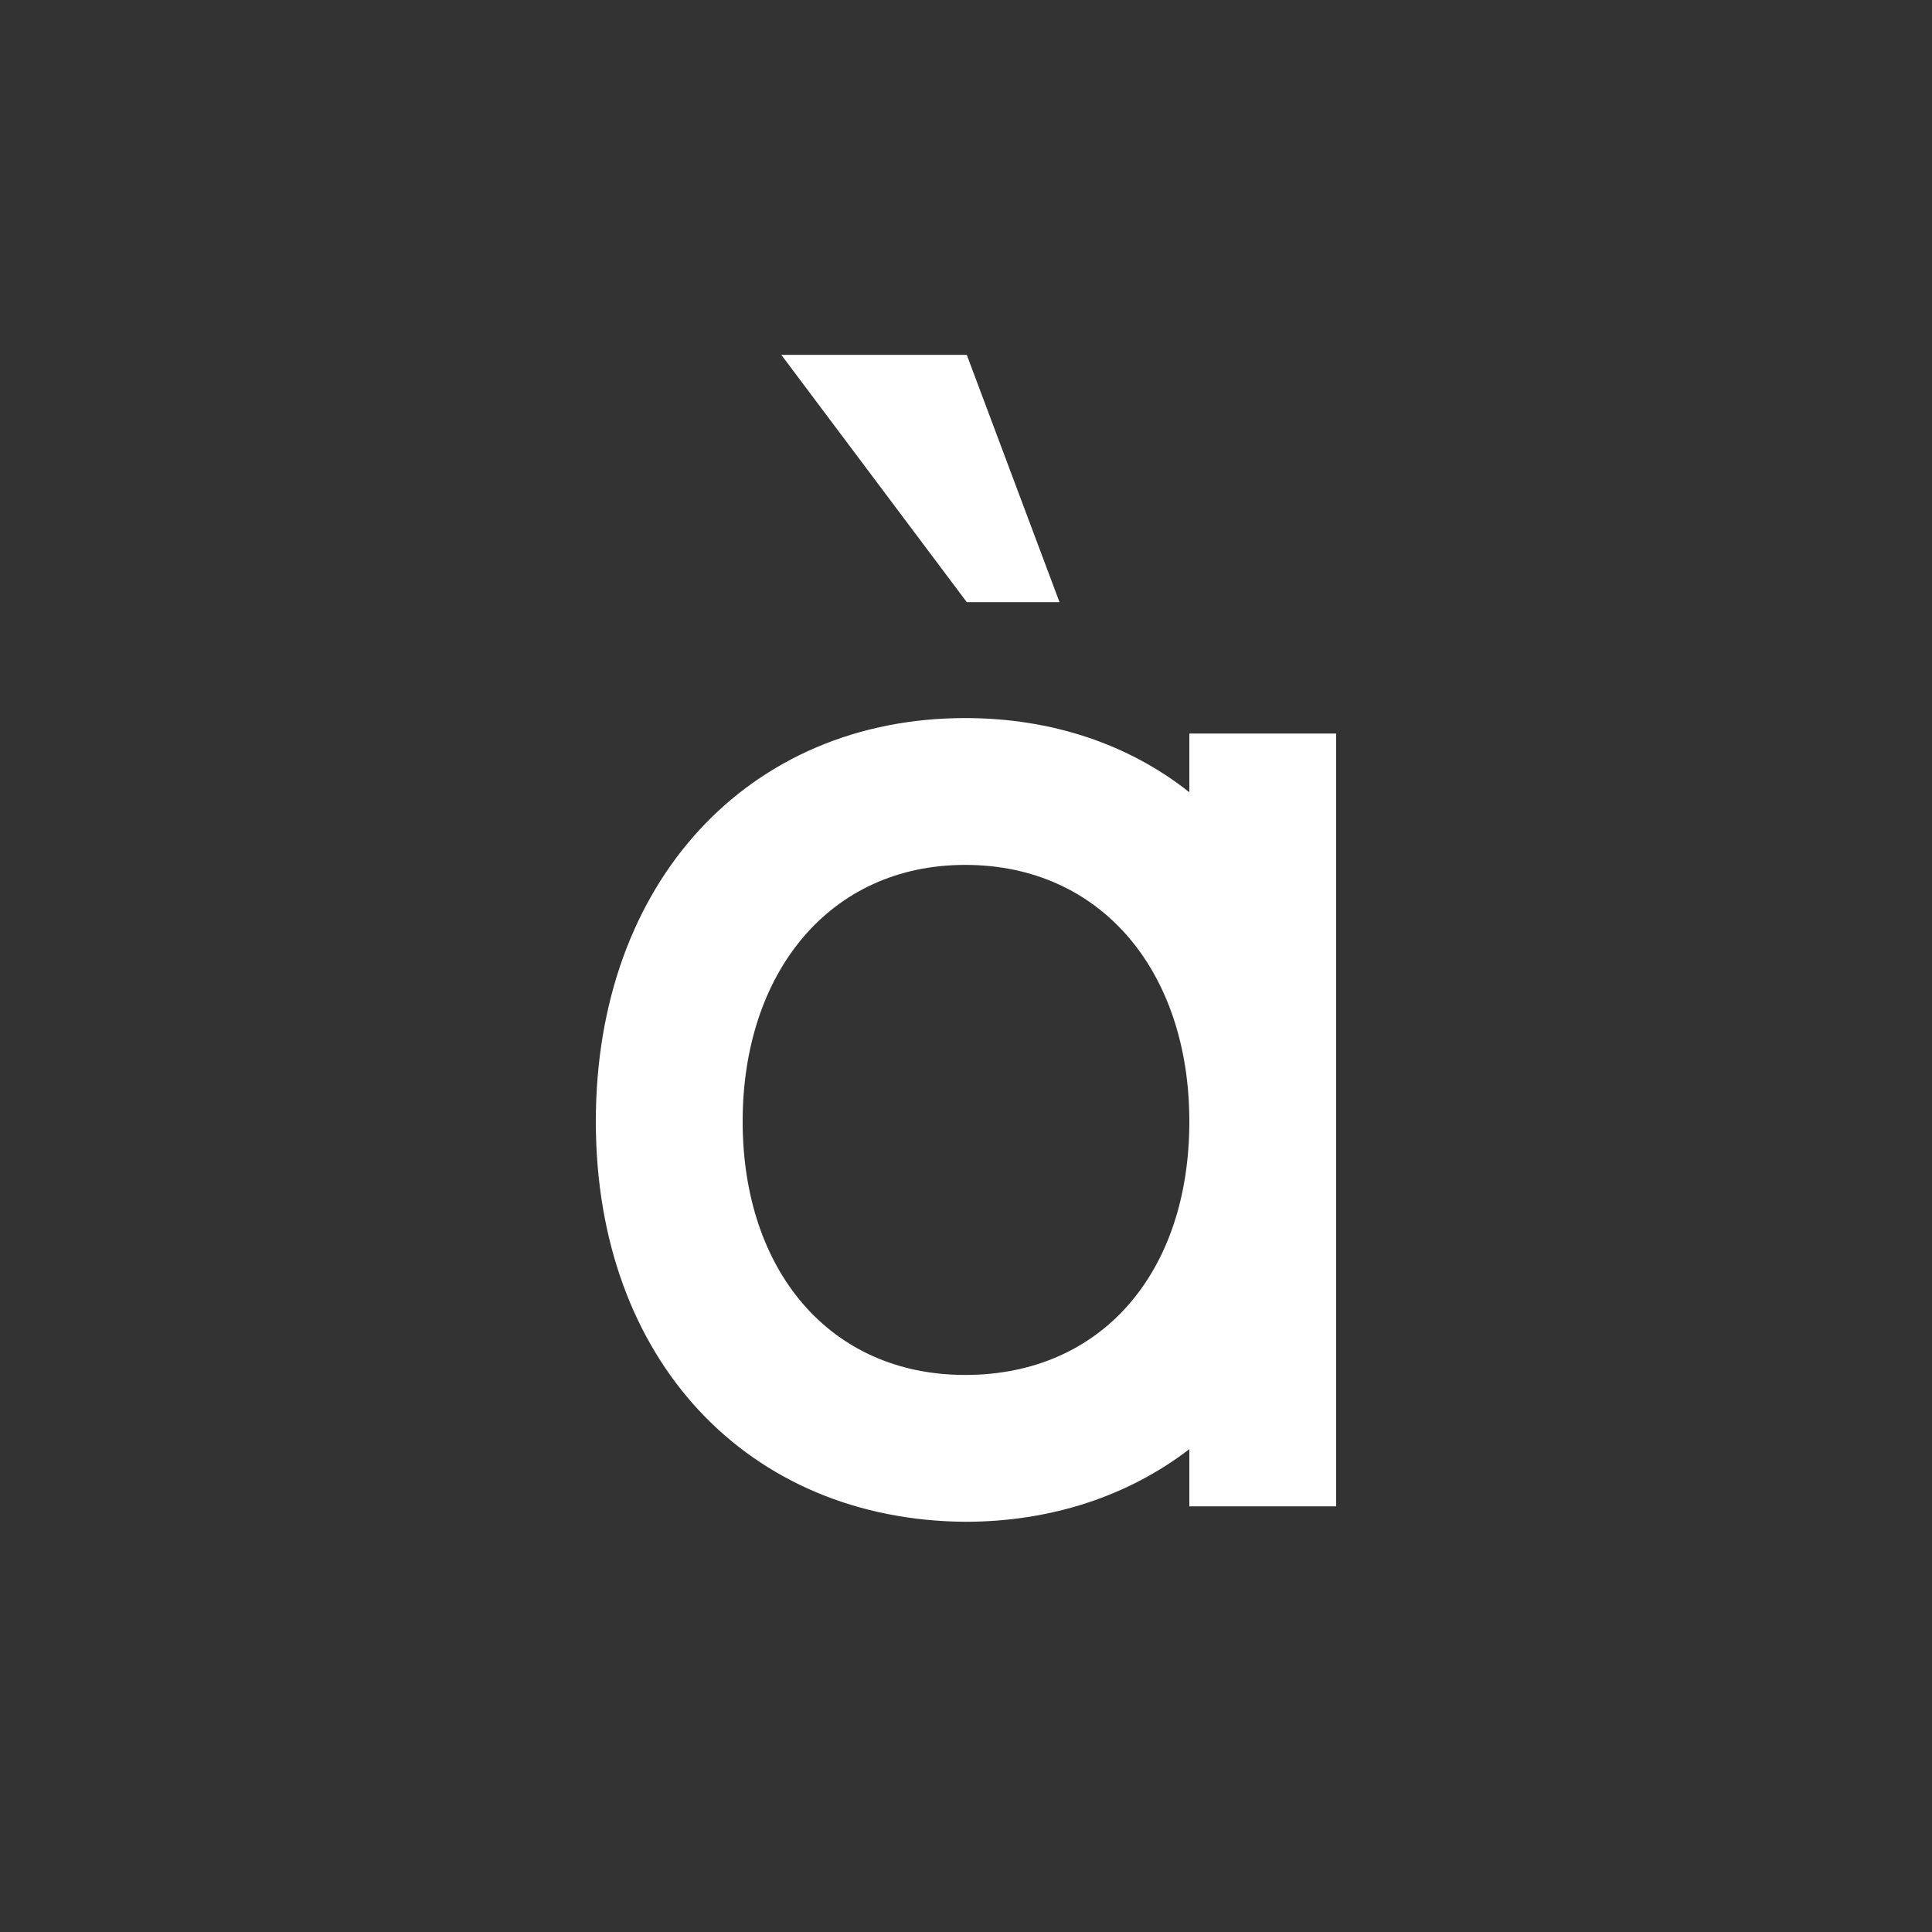 <?xml version="1.0" encoding="UTF-8"?><svg id="Layer_1" xmlns="http://www.w3.org/2000/svg" viewBox="0 0 1000 1000"><rect x="0" y="0" width="1000" height="1000" fill="#333333" stroke="none"/><path d="M691.6,379.67v400h-76v-29.6c-31.2,24-71.2,37.6-116,37.6-112-.8-191.2-83.2-191.2-207.2s79.2-208.8,191.2-208.8c44.8,0,84.8,13.6,116,38.4v-30.4h76ZM615.6,580.47c0-77.6-45.6-132.8-116-132.8s-115.2,56-115.2,132.8,44.8,131.2,115.2,131.2,116-52.8,116-131.2ZM404.4,183.67l96,128h48l-48-128h-96Z" style="fill:#fff;"/></svg>